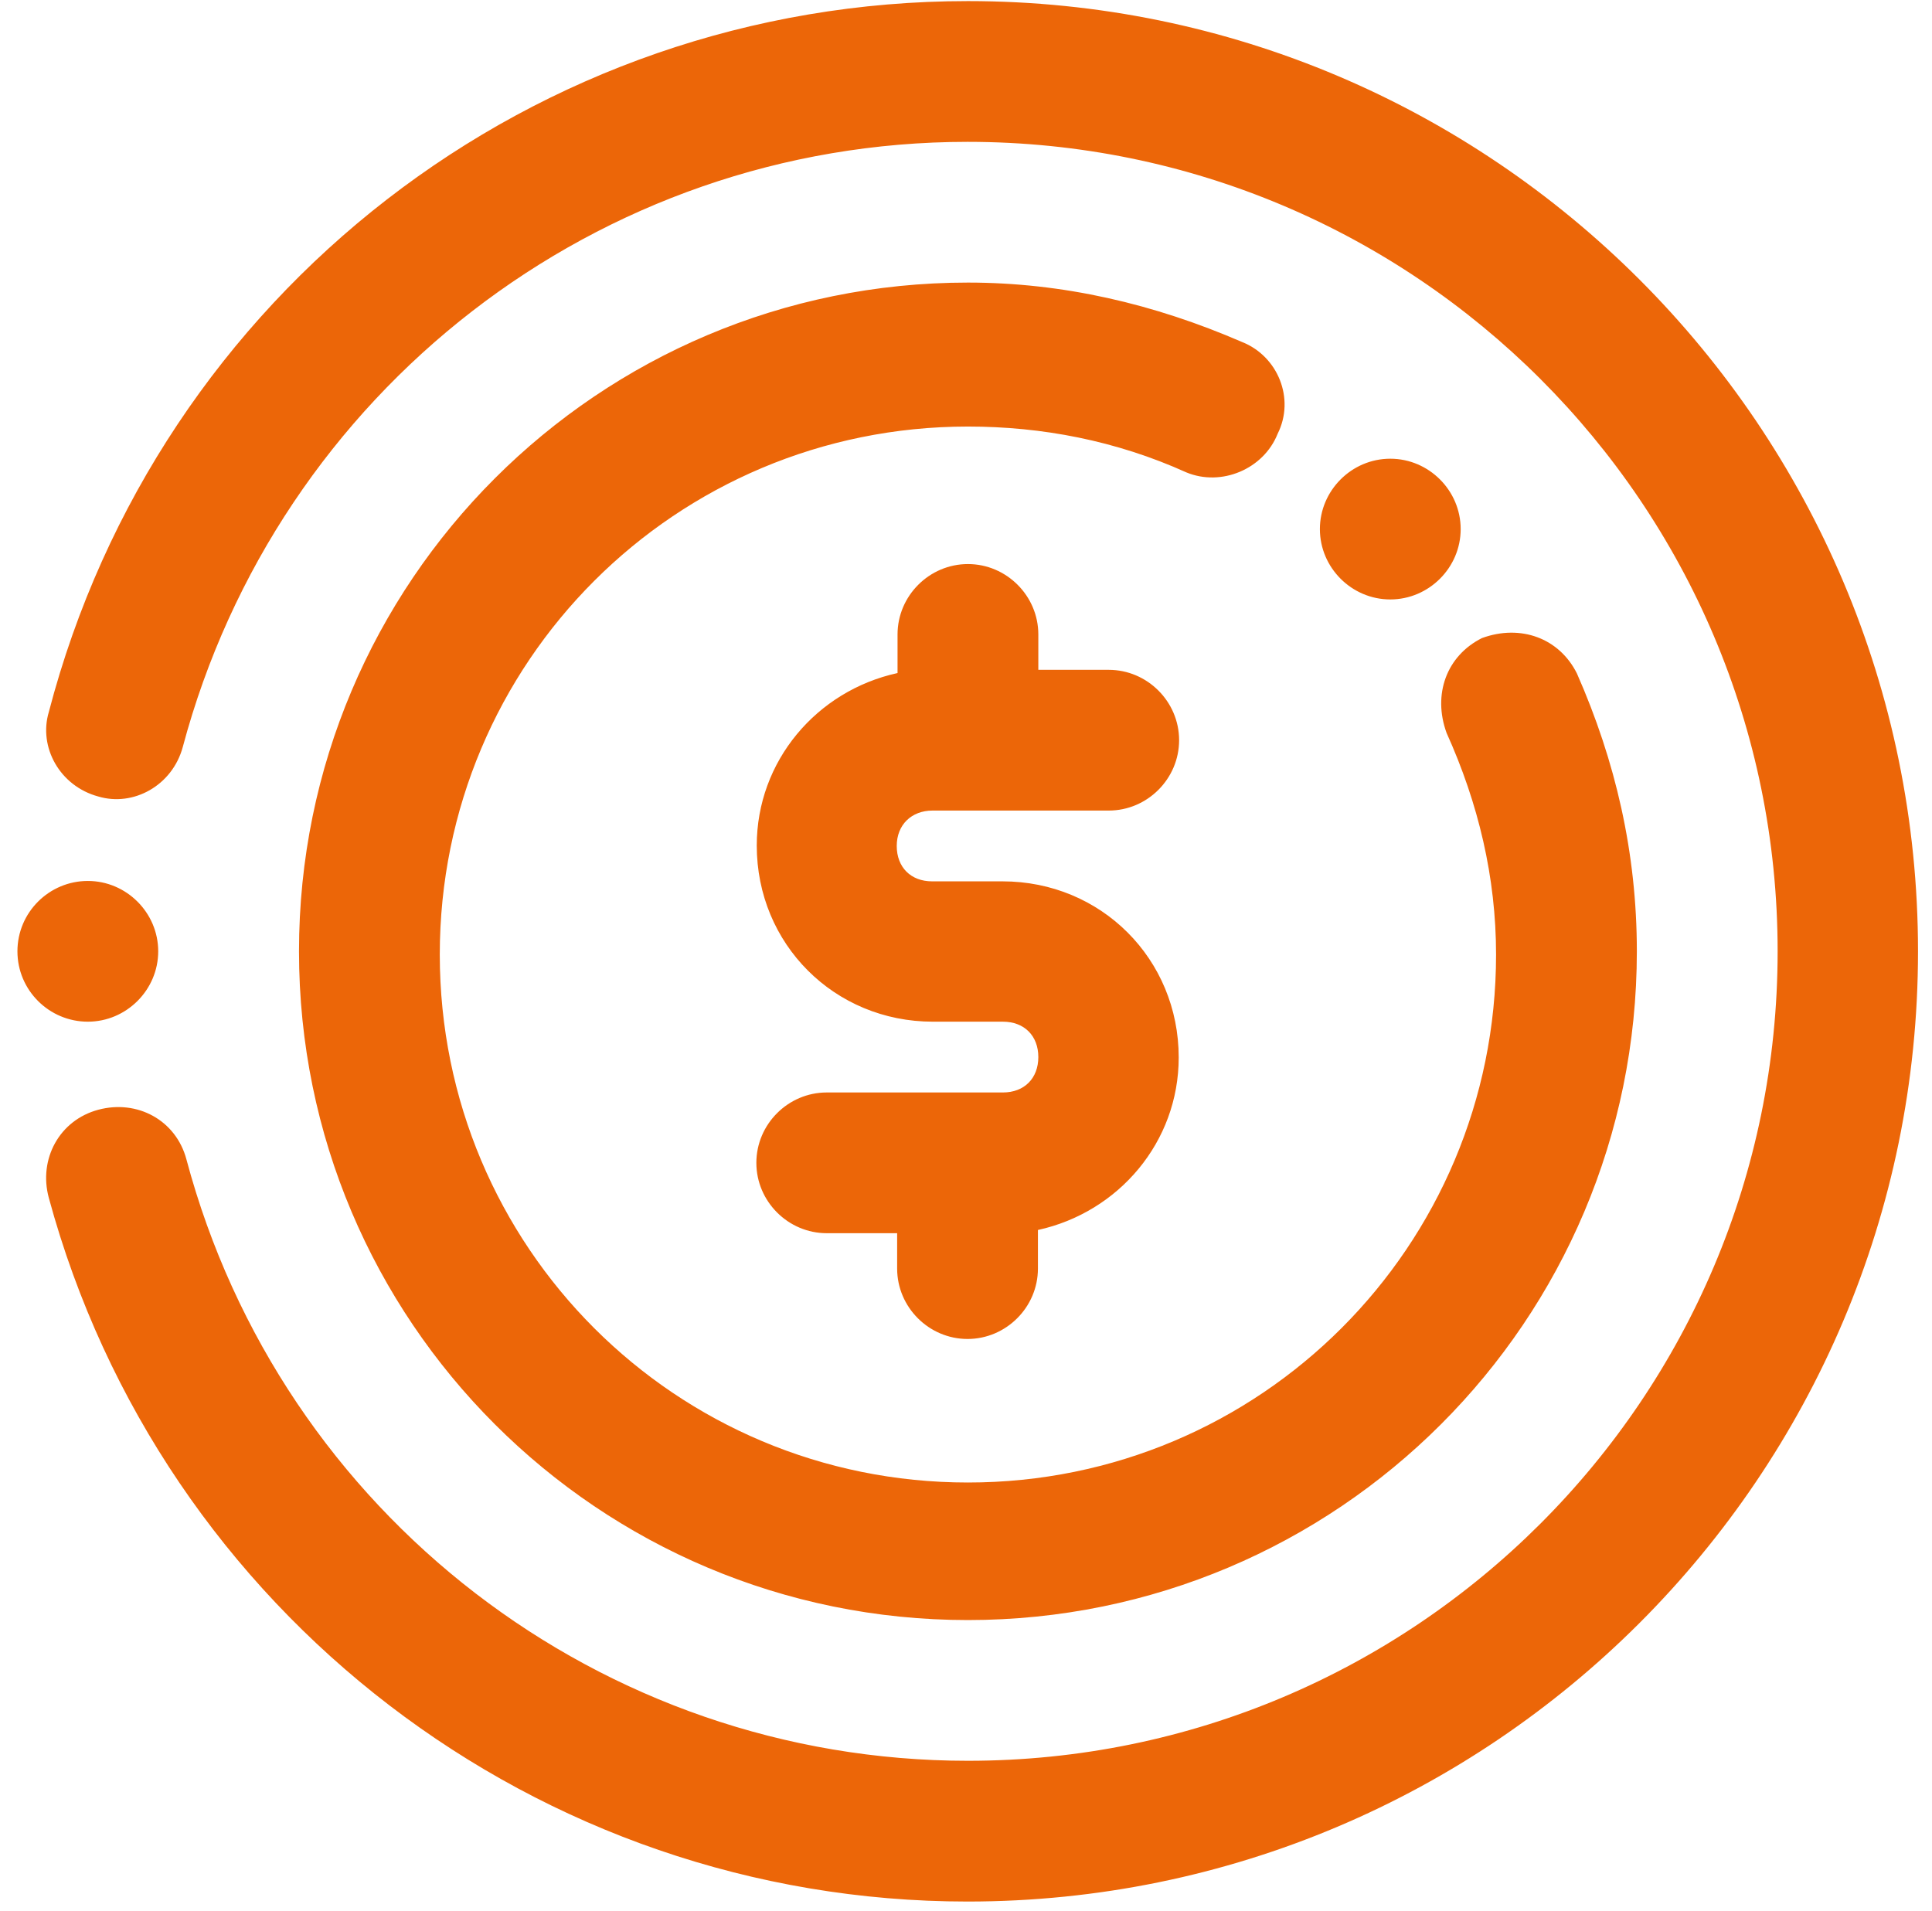 <svg width="92" height="91" viewBox="0 0 92 91" fill="none" xmlns="http://www.w3.org/2000/svg">
<path d="M91.334 45.304C91.334 70.276 71.05 90.556 46.073 90.556C25.616 90.556 7.688 76.806 2.324 57.043C1.826 55.205 2.822 53.347 4.68 52.849C6.538 52.351 8.377 53.347 8.875 55.205C13.396 72.133 28.661 83.853 46.092 83.853C67.372 83.853 84.649 66.599 84.649 45.304C84.649 24.009 67.372 6.755 46.073 6.755C28.489 6.755 13.223 18.647 8.703 35.576C8.205 37.414 6.347 38.429 4.68 37.931C2.842 37.433 1.826 35.576 2.324 33.91C7.534 13.955 25.463 0.052 46.092 0.052C71.05 0.052 91.334 20.332 91.334 45.304ZM60.84 20.658C61.683 18.973 60.84 16.962 59.155 16.291C54.96 14.472 50.612 13.457 46.092 13.457C28.489 13.457 14.238 27.705 14.238 45.304C14.238 62.903 28.489 77.151 46.092 77.151C63.694 77.151 77.945 62.903 77.945 45.304C77.945 40.612 76.93 36.246 75.091 32.071C74.248 30.386 72.41 29.716 70.571 30.386C68.885 31.229 68.215 33.067 68.885 34.905C70.398 38.257 71.241 41.78 71.241 45.457C71.241 59.36 60.017 70.601 46.092 70.601C32.167 70.601 20.942 59.379 20.942 45.457C20.942 31.535 32.167 20.313 46.092 20.313C49.616 20.313 53.141 20.983 56.492 22.496C58.159 23.186 60.17 22.343 60.84 20.658ZM44.406 38.601H52.796C54.635 38.601 56.148 37.089 56.148 35.25C56.148 33.412 54.635 31.899 52.796 31.899H49.444V30.214C49.444 28.375 47.931 26.862 46.092 26.862C44.253 26.862 42.74 28.375 42.74 30.214V32.052C38.89 32.895 36.036 36.246 36.036 40.267C36.036 44.959 39.733 48.655 44.425 48.655H47.758C48.773 48.655 49.444 49.325 49.444 50.34C49.444 51.355 48.773 52.026 47.758 52.026H39.369C37.53 52.026 36.017 53.538 36.017 55.377C36.017 57.215 37.53 58.728 39.369 58.728H42.721V60.413C42.721 62.252 44.234 63.765 46.073 63.765C47.911 63.765 49.425 62.252 49.425 60.413V58.575C53.275 57.732 56.129 54.381 56.129 50.359C56.129 45.668 52.432 41.972 47.739 41.972H44.387C43.372 41.972 42.702 41.301 42.702 40.287C42.702 39.272 43.41 38.601 44.406 38.601ZM69.556 25.196C69.556 23.358 68.042 21.845 66.204 21.845C64.365 21.845 62.852 23.358 62.852 25.196C62.852 27.035 64.365 28.547 66.204 28.547C68.042 28.547 69.556 27.035 69.556 25.196ZM7.534 45.304C7.534 43.465 6.021 41.953 4.182 41.953C2.344 41.953 0.83 43.446 0.83 45.304C0.83 47.161 2.344 48.655 4.182 48.655C6.021 48.655 7.534 47.142 7.534 45.304Z" fill="#EC6608"/>
</svg>

